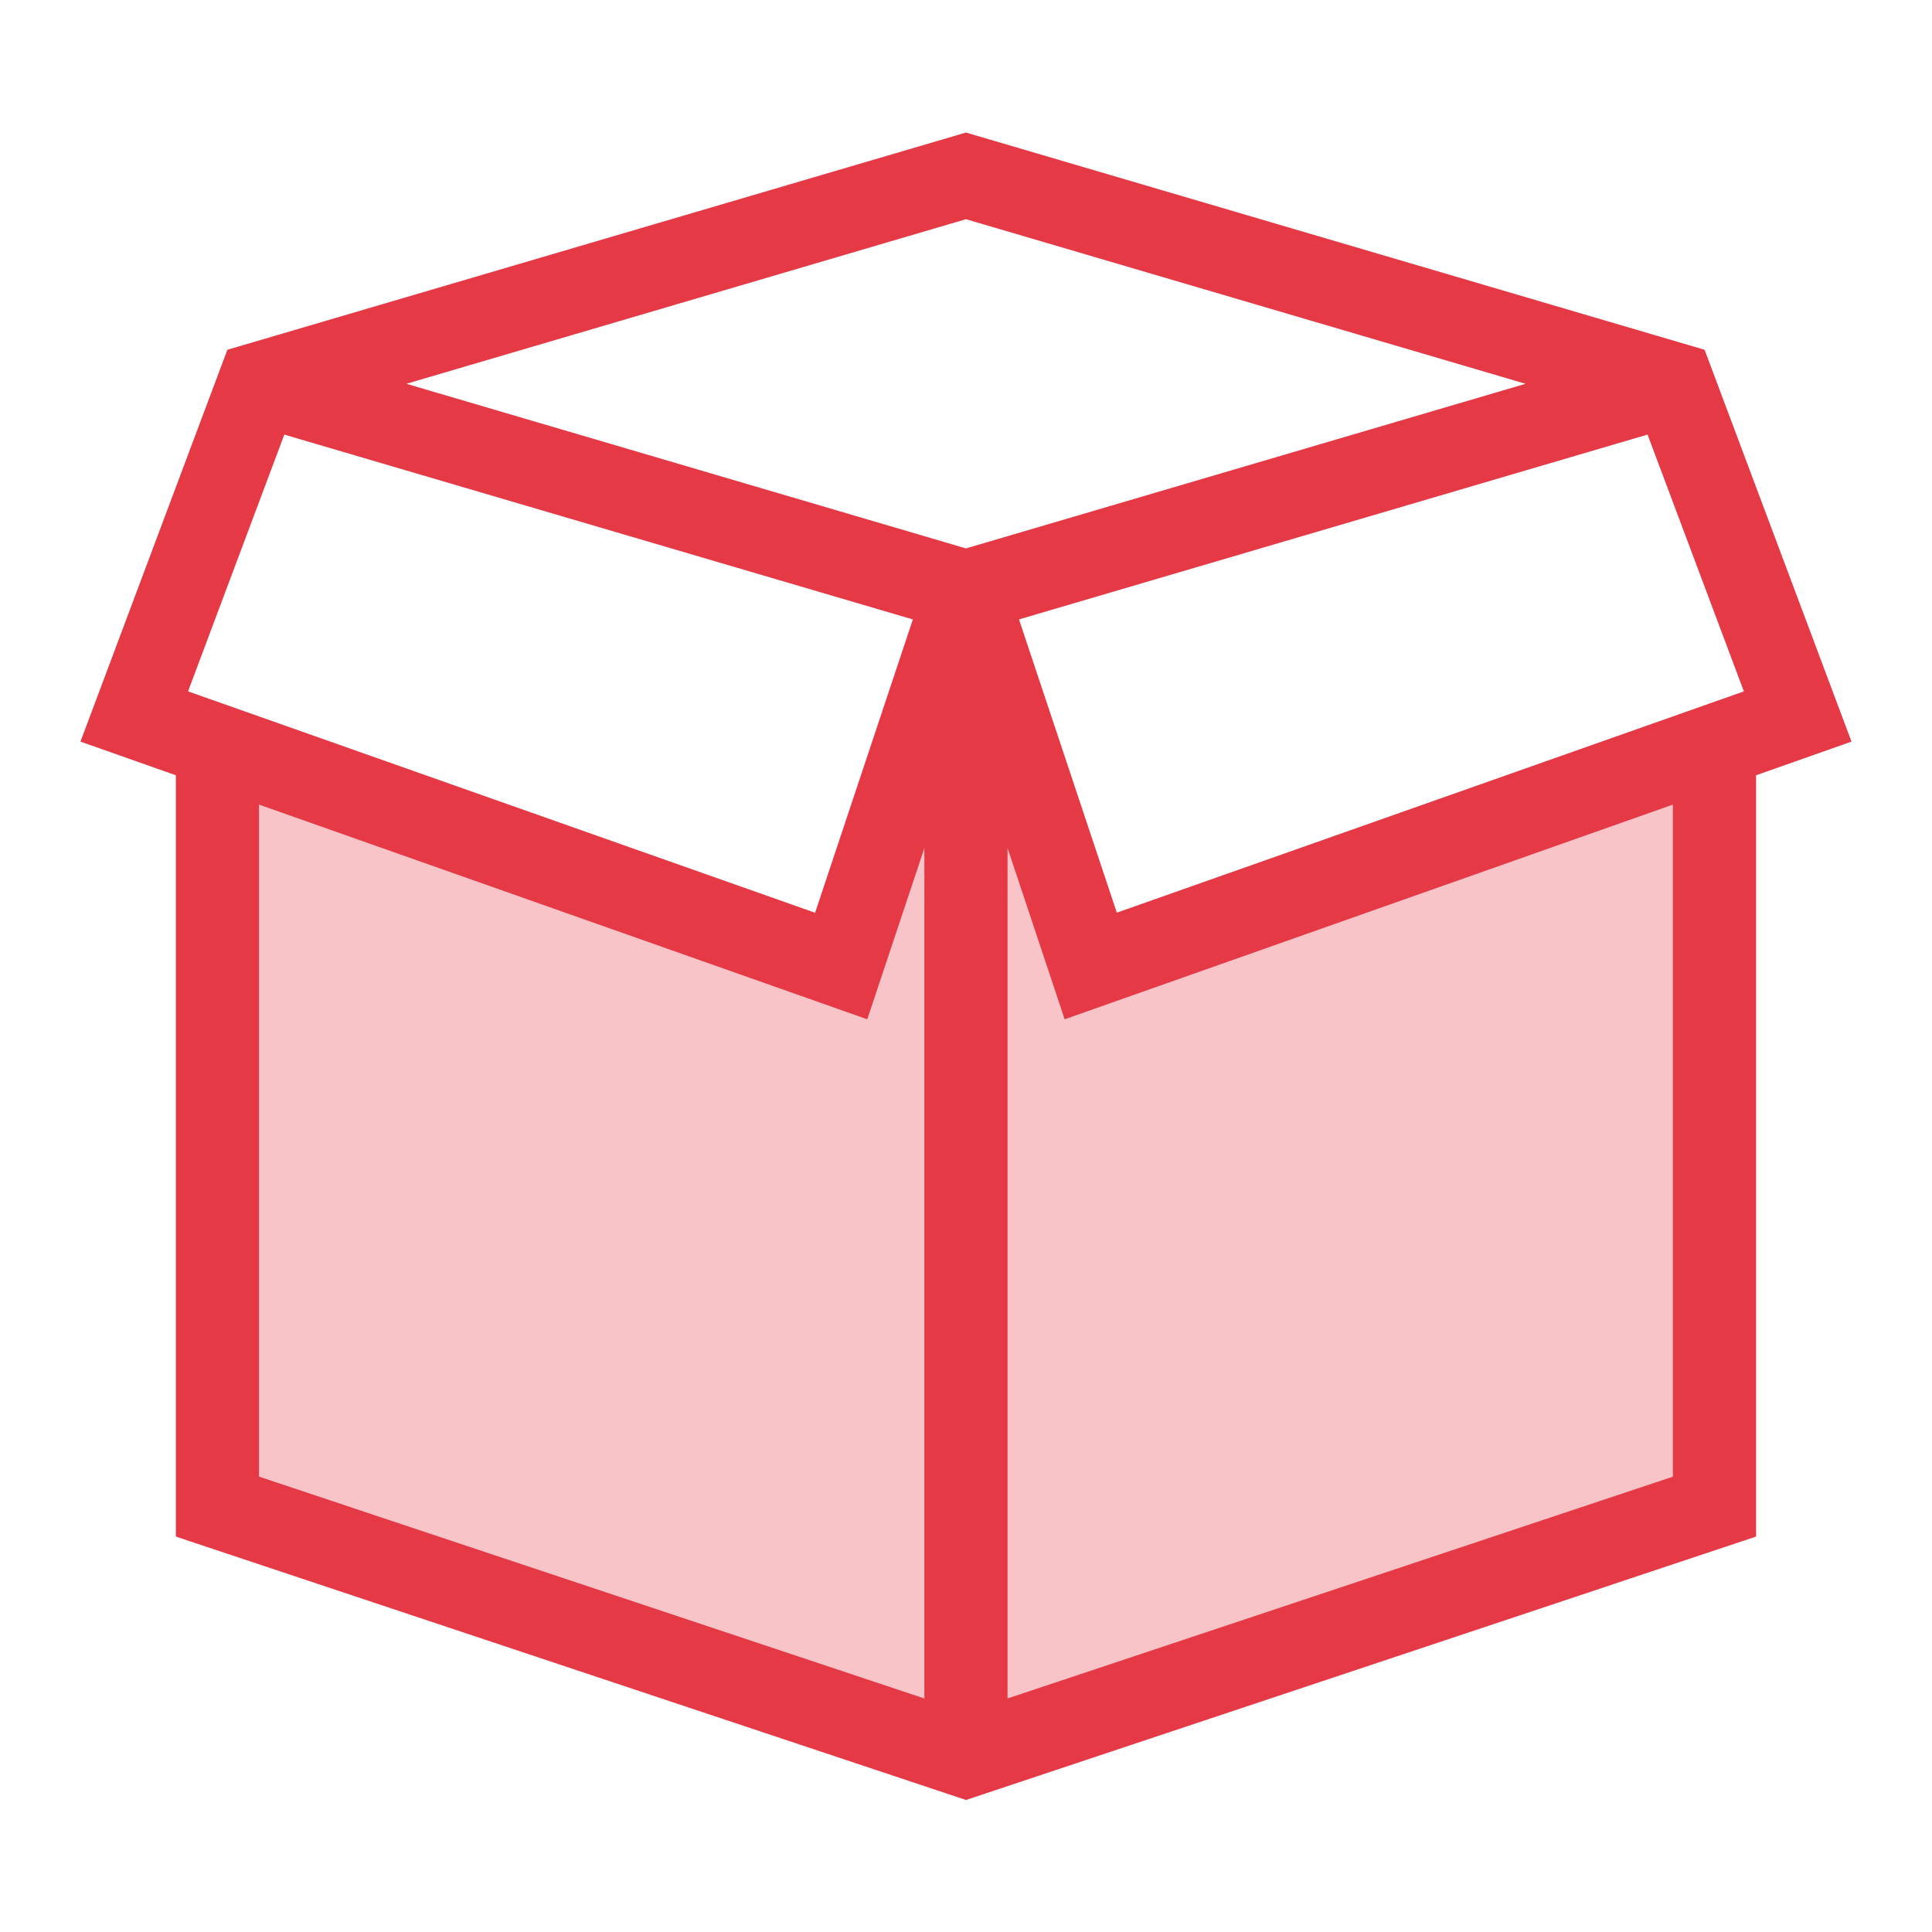 <svg width="48" height="48" viewBox="0 0 48 48" fill="none" xmlns="http://www.w3.org/2000/svg">
<path opacity="0.3" d="M24 21.875V19L27 24L43.001 19V37.5L24 43.5V42.75L22.5 43.5L5 37.5V18.5L20.5 24L22.5 20L24 21.875Z" fill="#E63946"/>
<path d="M46 18.425L42.35 8.69L23.999 3.293L5.649 8.69L1.999 18.425L4.369 19.261V38.176L23.999 44.72L43.63 38.176V19.261L46 18.425ZM43.326 17.177L27.747 22.675L25.317 15.389L40.933 10.797L43.326 17.177ZM23.999 5.446L37.902 9.535L23.999 13.625L10.097 9.535L23.999 5.446ZM7.064 10.798L22.68 15.39L20.251 22.677L4.672 17.177L7.064 10.798ZM6.435 19.99L21.547 25.324L22.966 21.068V42.198L6.435 36.687V19.99ZM41.563 36.687L25.032 42.198V21.068L26.451 25.324L41.563 19.99V36.687Z" fill="#E63946"/>
</svg>
